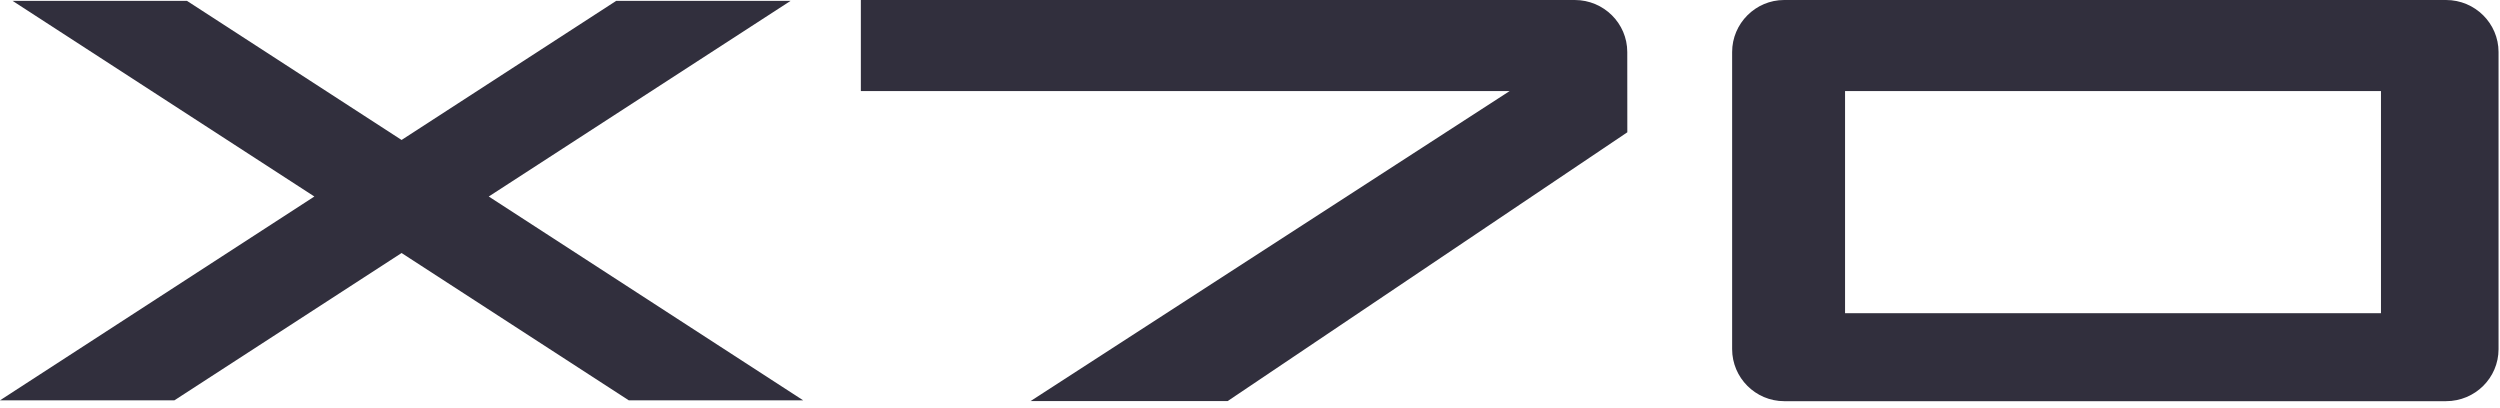<svg width="141" height="23" viewBox="0 0 141 23" fill="none" xmlns="http://www.w3.org/2000/svg">
<path d="M137.955 0H119.174H100.628C99.013 0 97.692 1.321 97.692 2.935V19.691C97.692 21.305 99.011 22.626 100.628 22.626H119.174H137.955C139.6 22.626 140.918 21.307 140.918 19.691V2.935C140.918 1.321 139.597 0 137.955 0ZM134.287 17.665H119.174H104.061V5.135H119.174H134.287V17.665Z" fill="#312F3D"/>
<path d="M91.778 2.935C91.778 1.321 90.457 0 88.815 0H70.034H48.552V5.135H70.034H85.145L58.123 22.621H69.239L91.781 7.461L91.778 2.935Z" fill="#312F3D"/>
<path d="M45.298 22.578L27.566 11.083L44.589 0.049H34.753L22.649 7.894L10.545 0.049H0.709L17.73 11.083L0 22.578H9.836L22.649 14.27L35.462 22.578H45.298Z" fill="#312F3D"/>
</svg>
